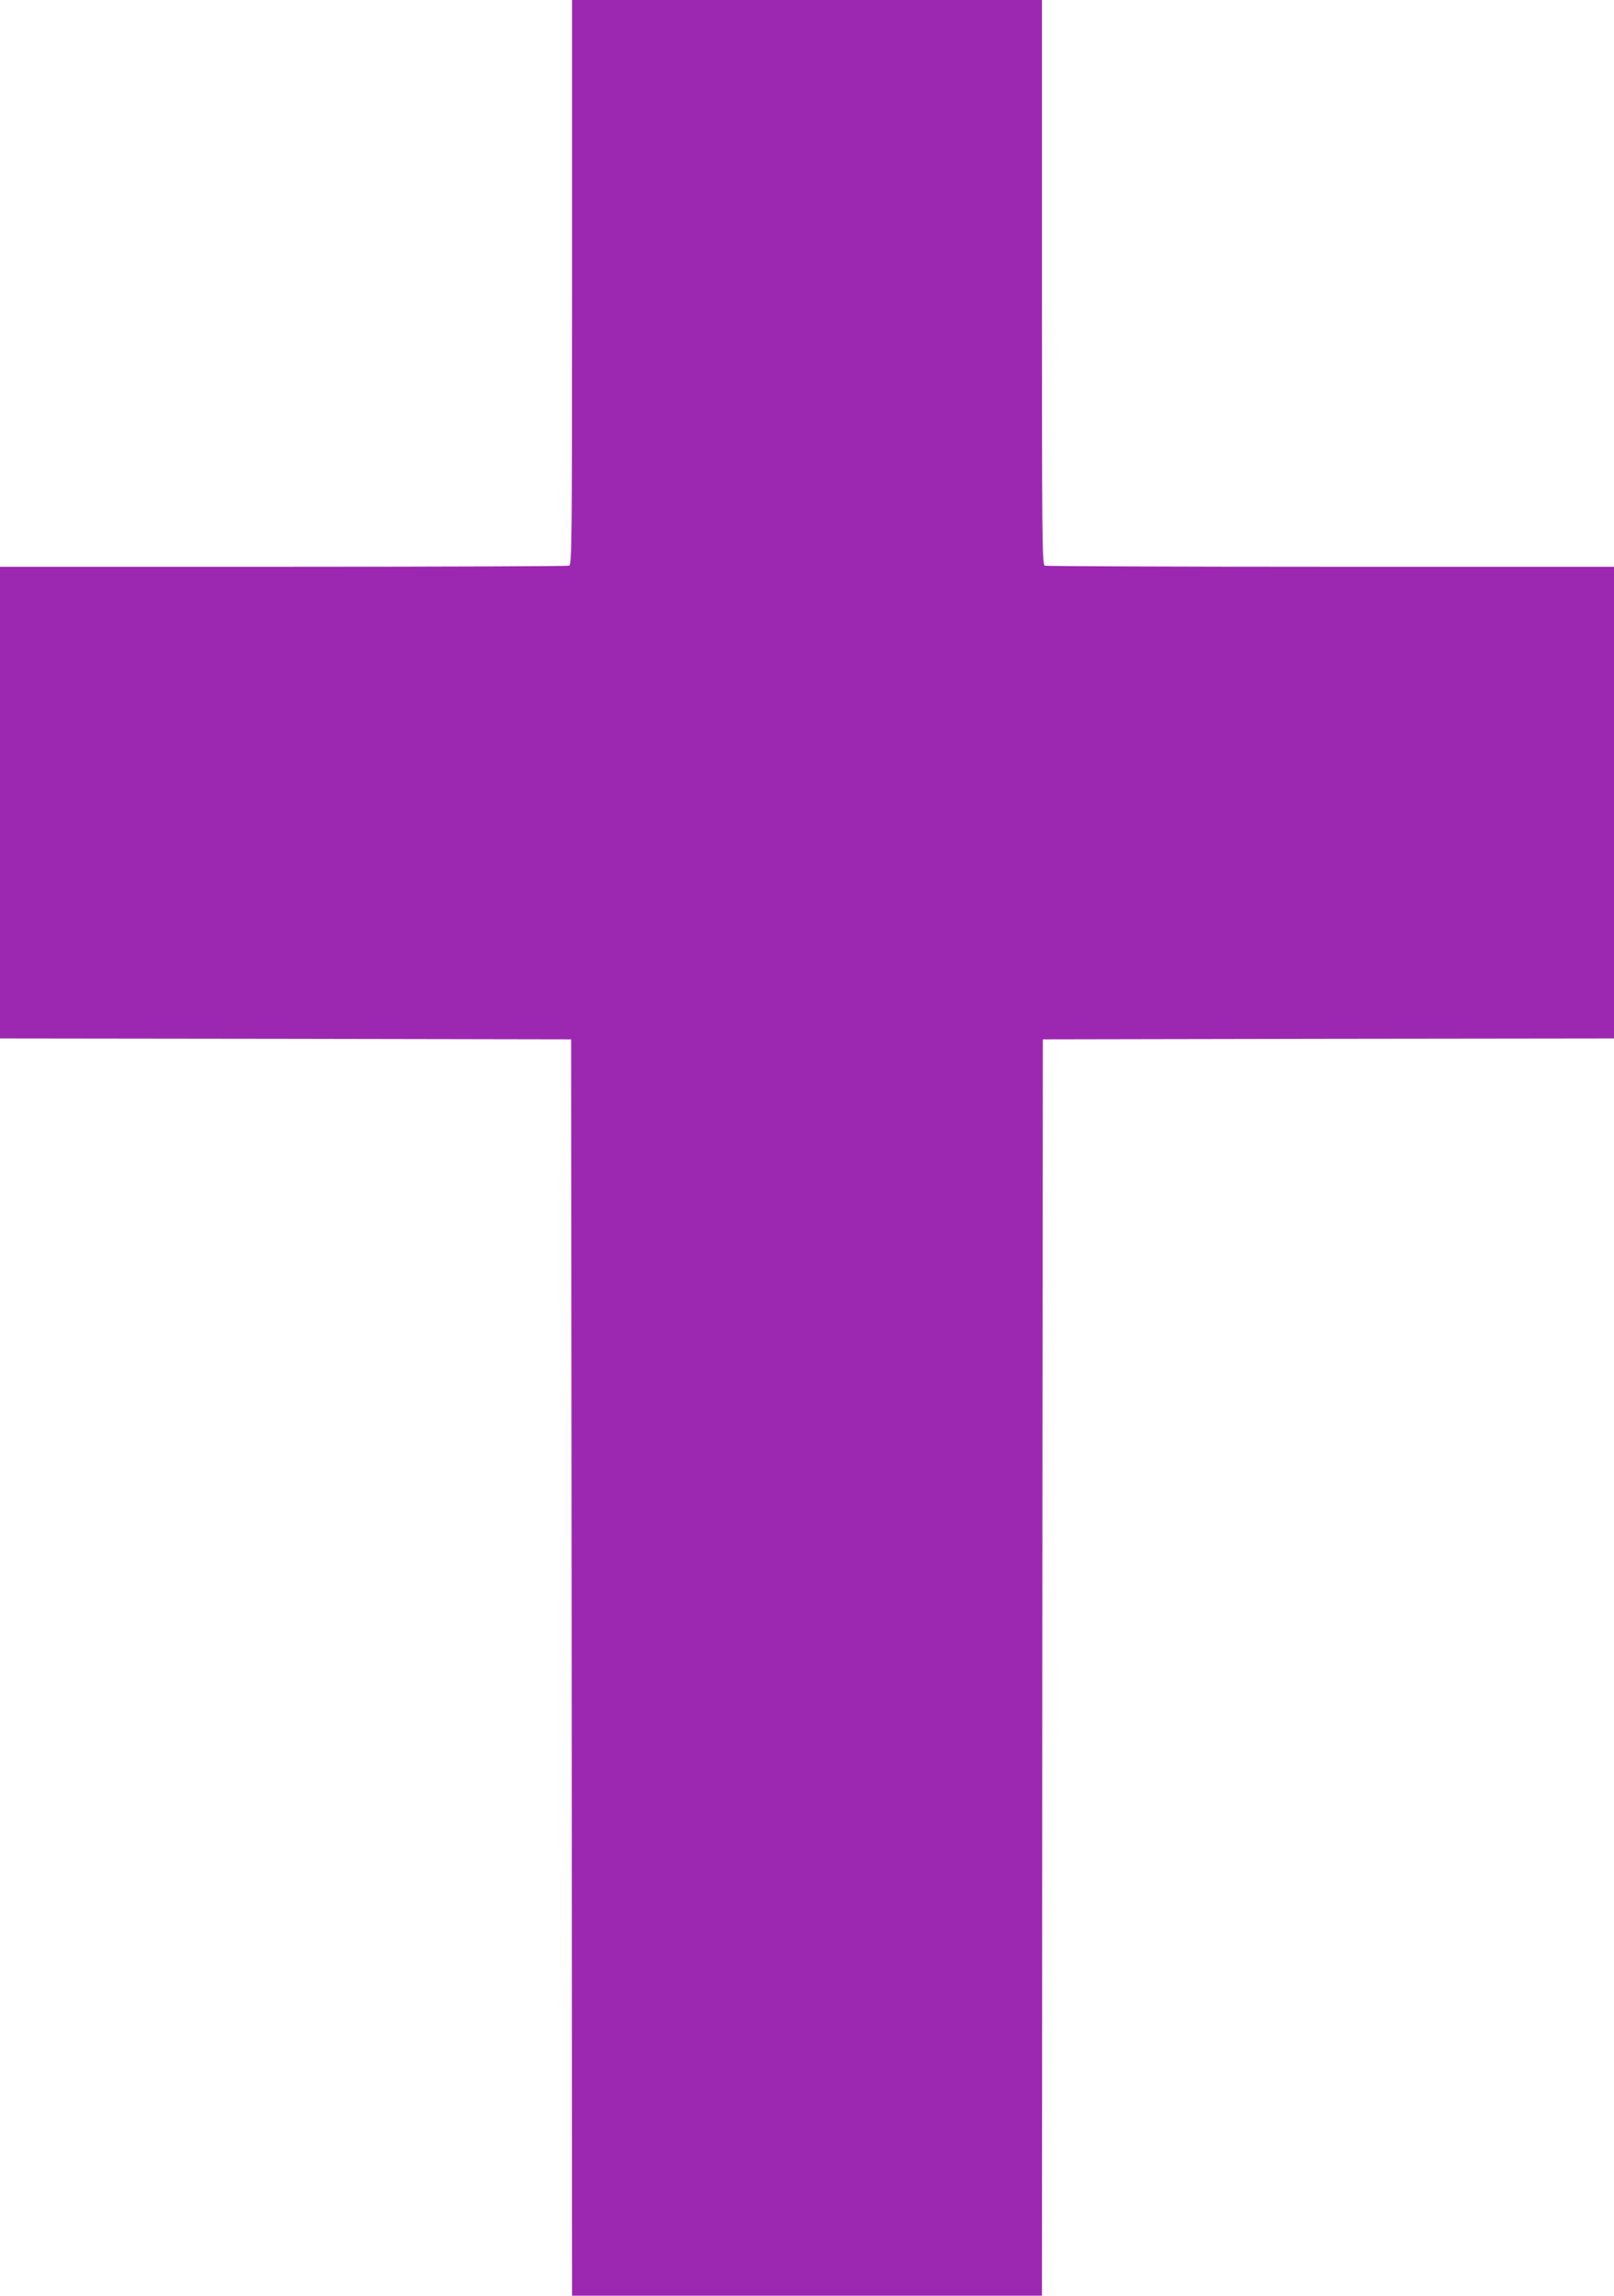 <?xml version="1.0" standalone="no"?>
<!DOCTYPE svg PUBLIC "-//W3C//DTD SVG 20010904//EN"
 "http://www.w3.org/TR/2001/REC-SVG-20010904/DTD/svg10.dtd">
<svg version="1.0" xmlns="http://www.w3.org/2000/svg"
 width="900pt" height="1280pt" viewBox="0 0 900 1280"
 preserveAspectRatio="xMidYMid meet">
<g transform="translate(0,1280) scale(0.1,-0.1)"
fill="#9c27b0" stroke="none">
<path d="M3190 11226 c0 -1426 -1 -1574 -16 -1580 -9 -3 -726 -6 -1595 -6
l-1579 0 0 -1315 0 -1315 1592 -2 1593 -3 3 -3502 2 -3503 1310 0 1310 0 2
3503 3 3502 1593 3 1592 2 0 1315 0 1315 -1579 0 c-869 0 -1586 3 -1595 6 -15
6 -16 154 -16 1580 l0 1574 -1310 0 -1310 0 0 -1574z"/>
</g>
</svg>
